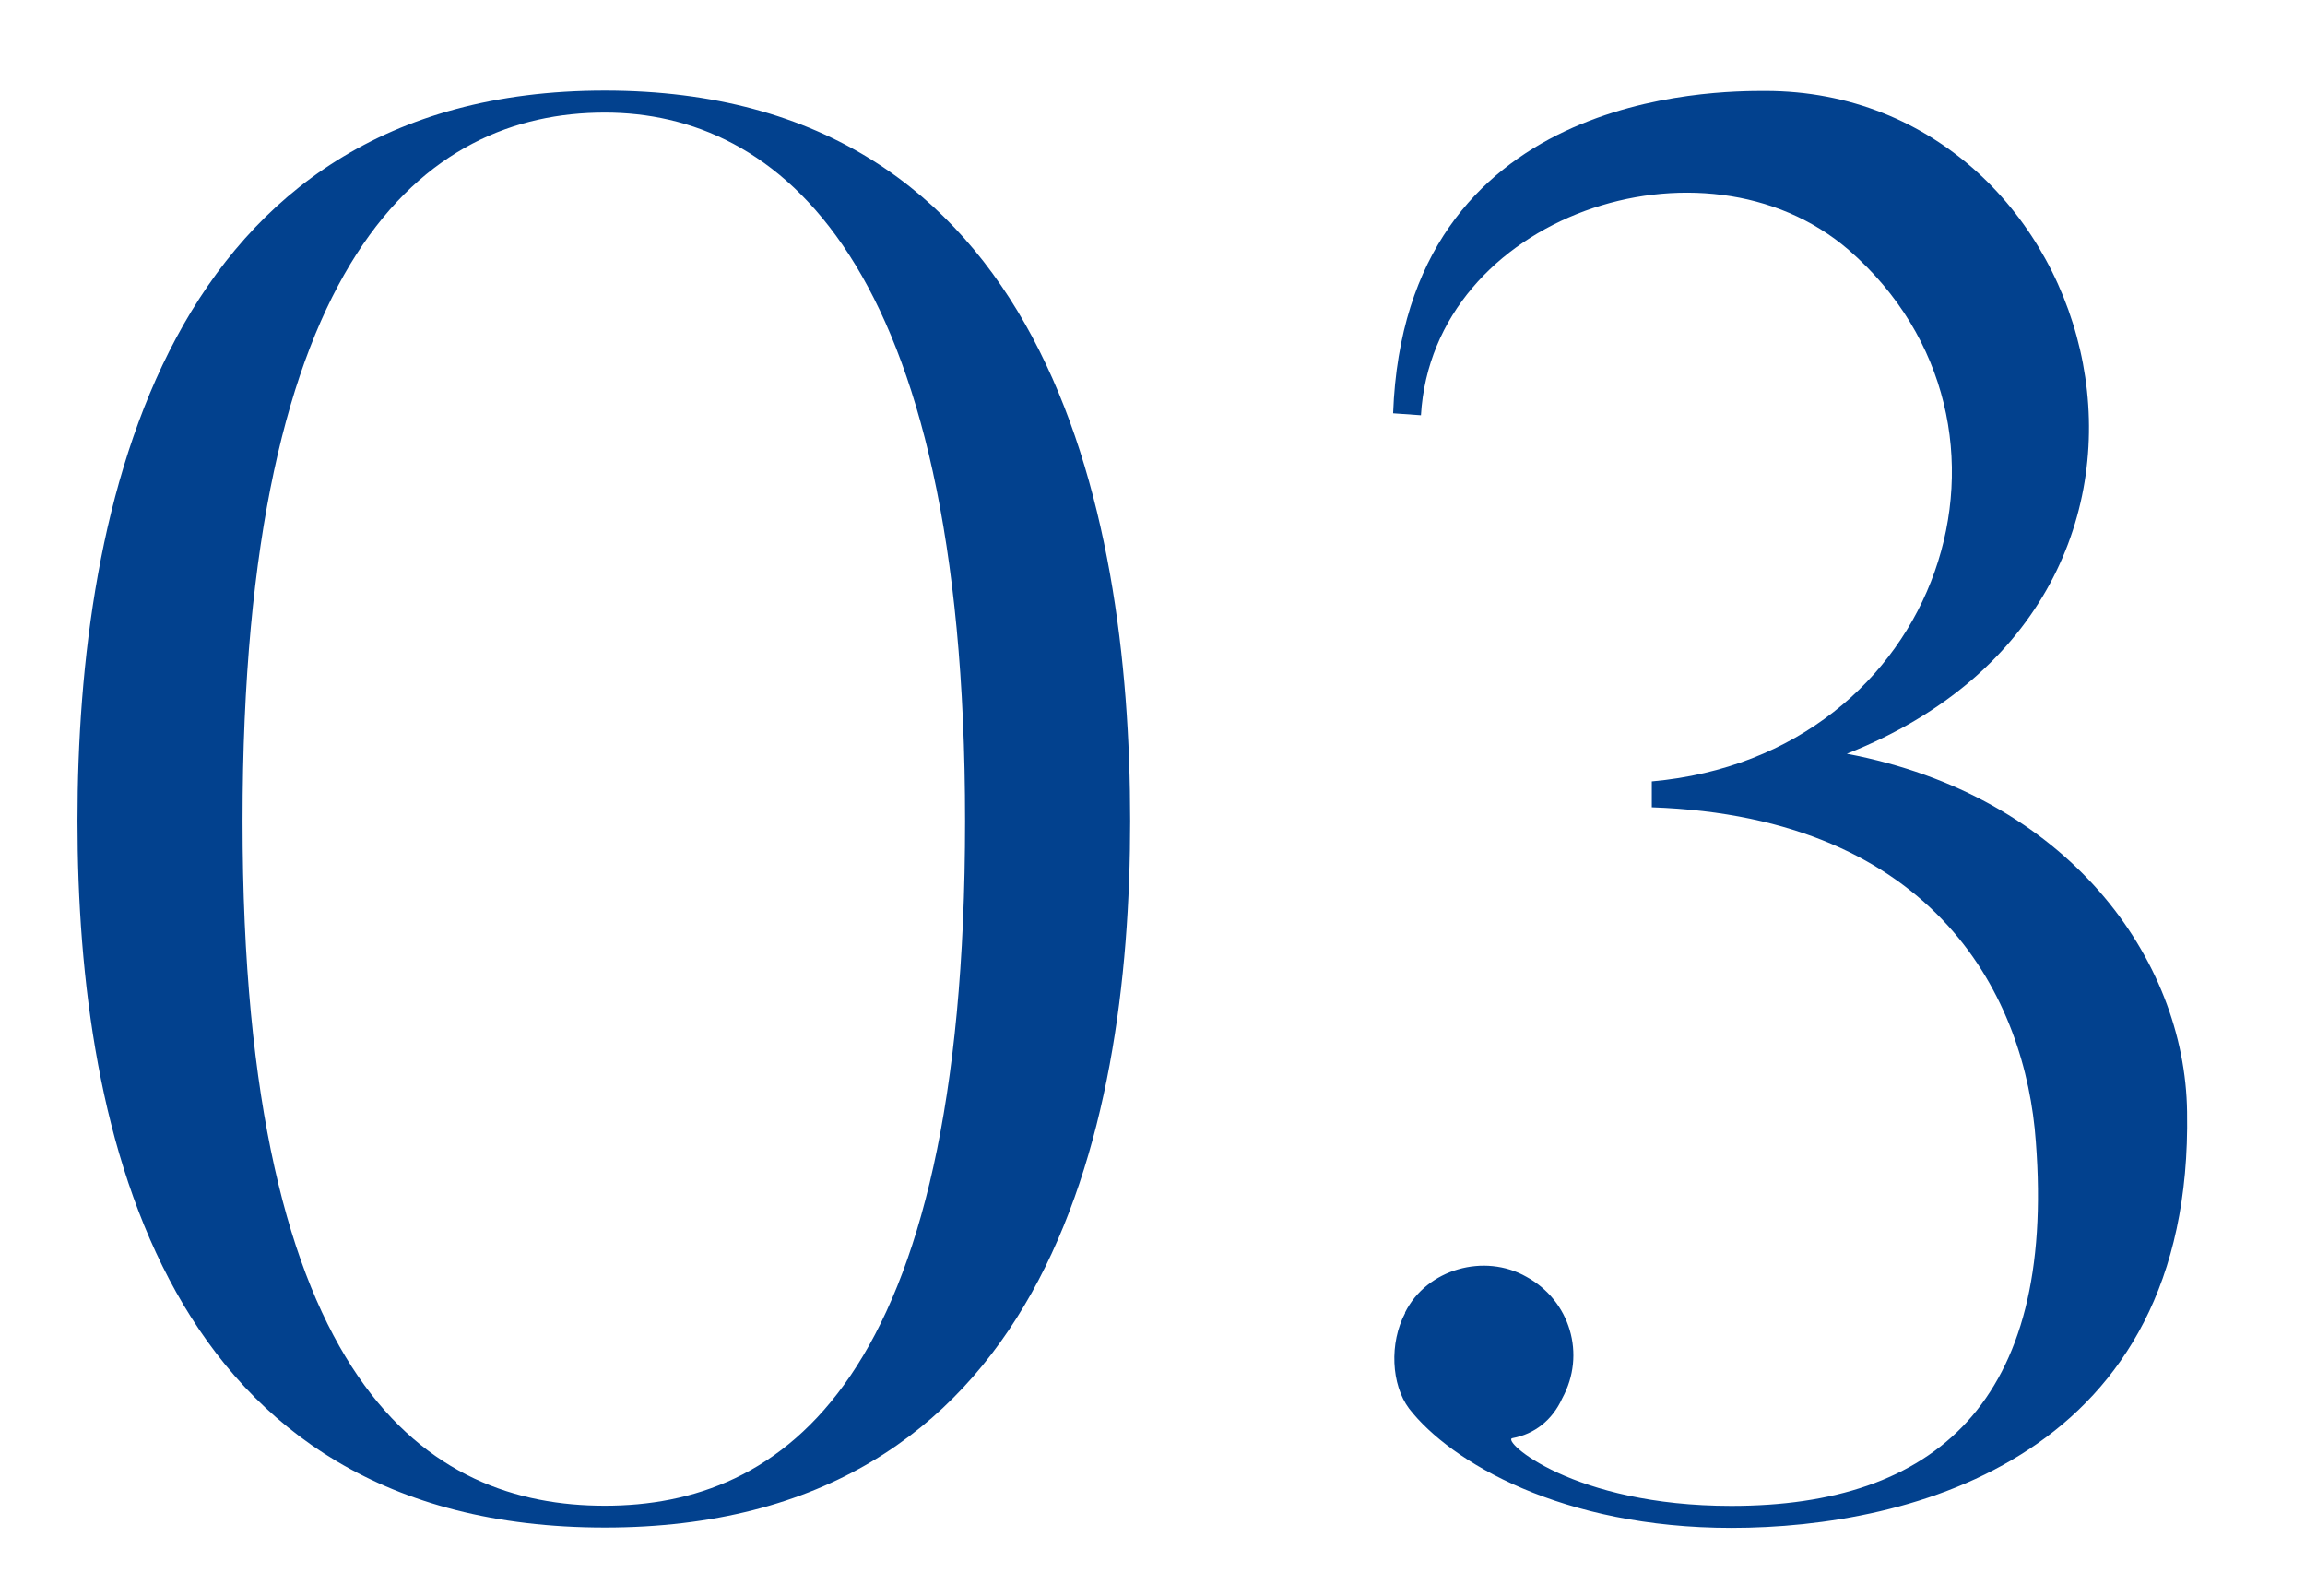 <?xml version="1.0" encoding="UTF-8"?>
<svg id="_レイヤー_2" data-name="レイヤー 2" xmlns="http://www.w3.org/2000/svg" viewBox="0 0 130 90">
  <defs>
    <style>
      .cls-1 {
        fill: none;
      }

      .cls-2 {
        fill: #02418e;
      }
    </style>
  </defs>
  <g id="contents">
    <rect class="cls-1" width="130" height="90"/>
    <g>
      <path class="cls-2" d="m34.11,86.15c-24.81,0-29.74-22.11-29.74-39.85S9.31,5.11,34.11,5.11s29.63,23.35,29.63,41.19-4.94,39.85-29.63,39.85Zm0-79.8c-10.1,0-20.43,7.97-20.43,39.96s10.55,38.61,20.43,38.61,20.32-6.73,20.32-38.61S43.77,6.35,34.11,6.35Z"/>
      <path class="cls-2" d="m79.24,74.03c1.23-2.47,4.49-3.37,6.85-2.02,2.47,1.35,3.37,4.38,2.02,6.85-.56,1.24-1.57,2.02-2.81,2.25-.67.11,3.37,3.82,12.35,3.82,11.45,0,18.3-5.84,17.17-20.54-.56-7.97-5.5-18.3-21.66-18.86v-1.46c16.39-1.46,22.45-20.09,11.11-29.97-8.19-7.07-23.46-1.91-24.13,9.32l-1.57-.11c.67-18.18,18.18-18.18,20.99-18.18,19.19,0,27.05,28.51,4.6,37.38,12.46,2.36,19.08,11.56,19.19,20.2.34,19.42-15.49,23.46-25.7,23.46-9.54,0-15.83-3.7-18.18-6.73-1.01-1.35-1.12-3.7-.22-5.39Z"/>
    </g>
  </g>
</svg>
